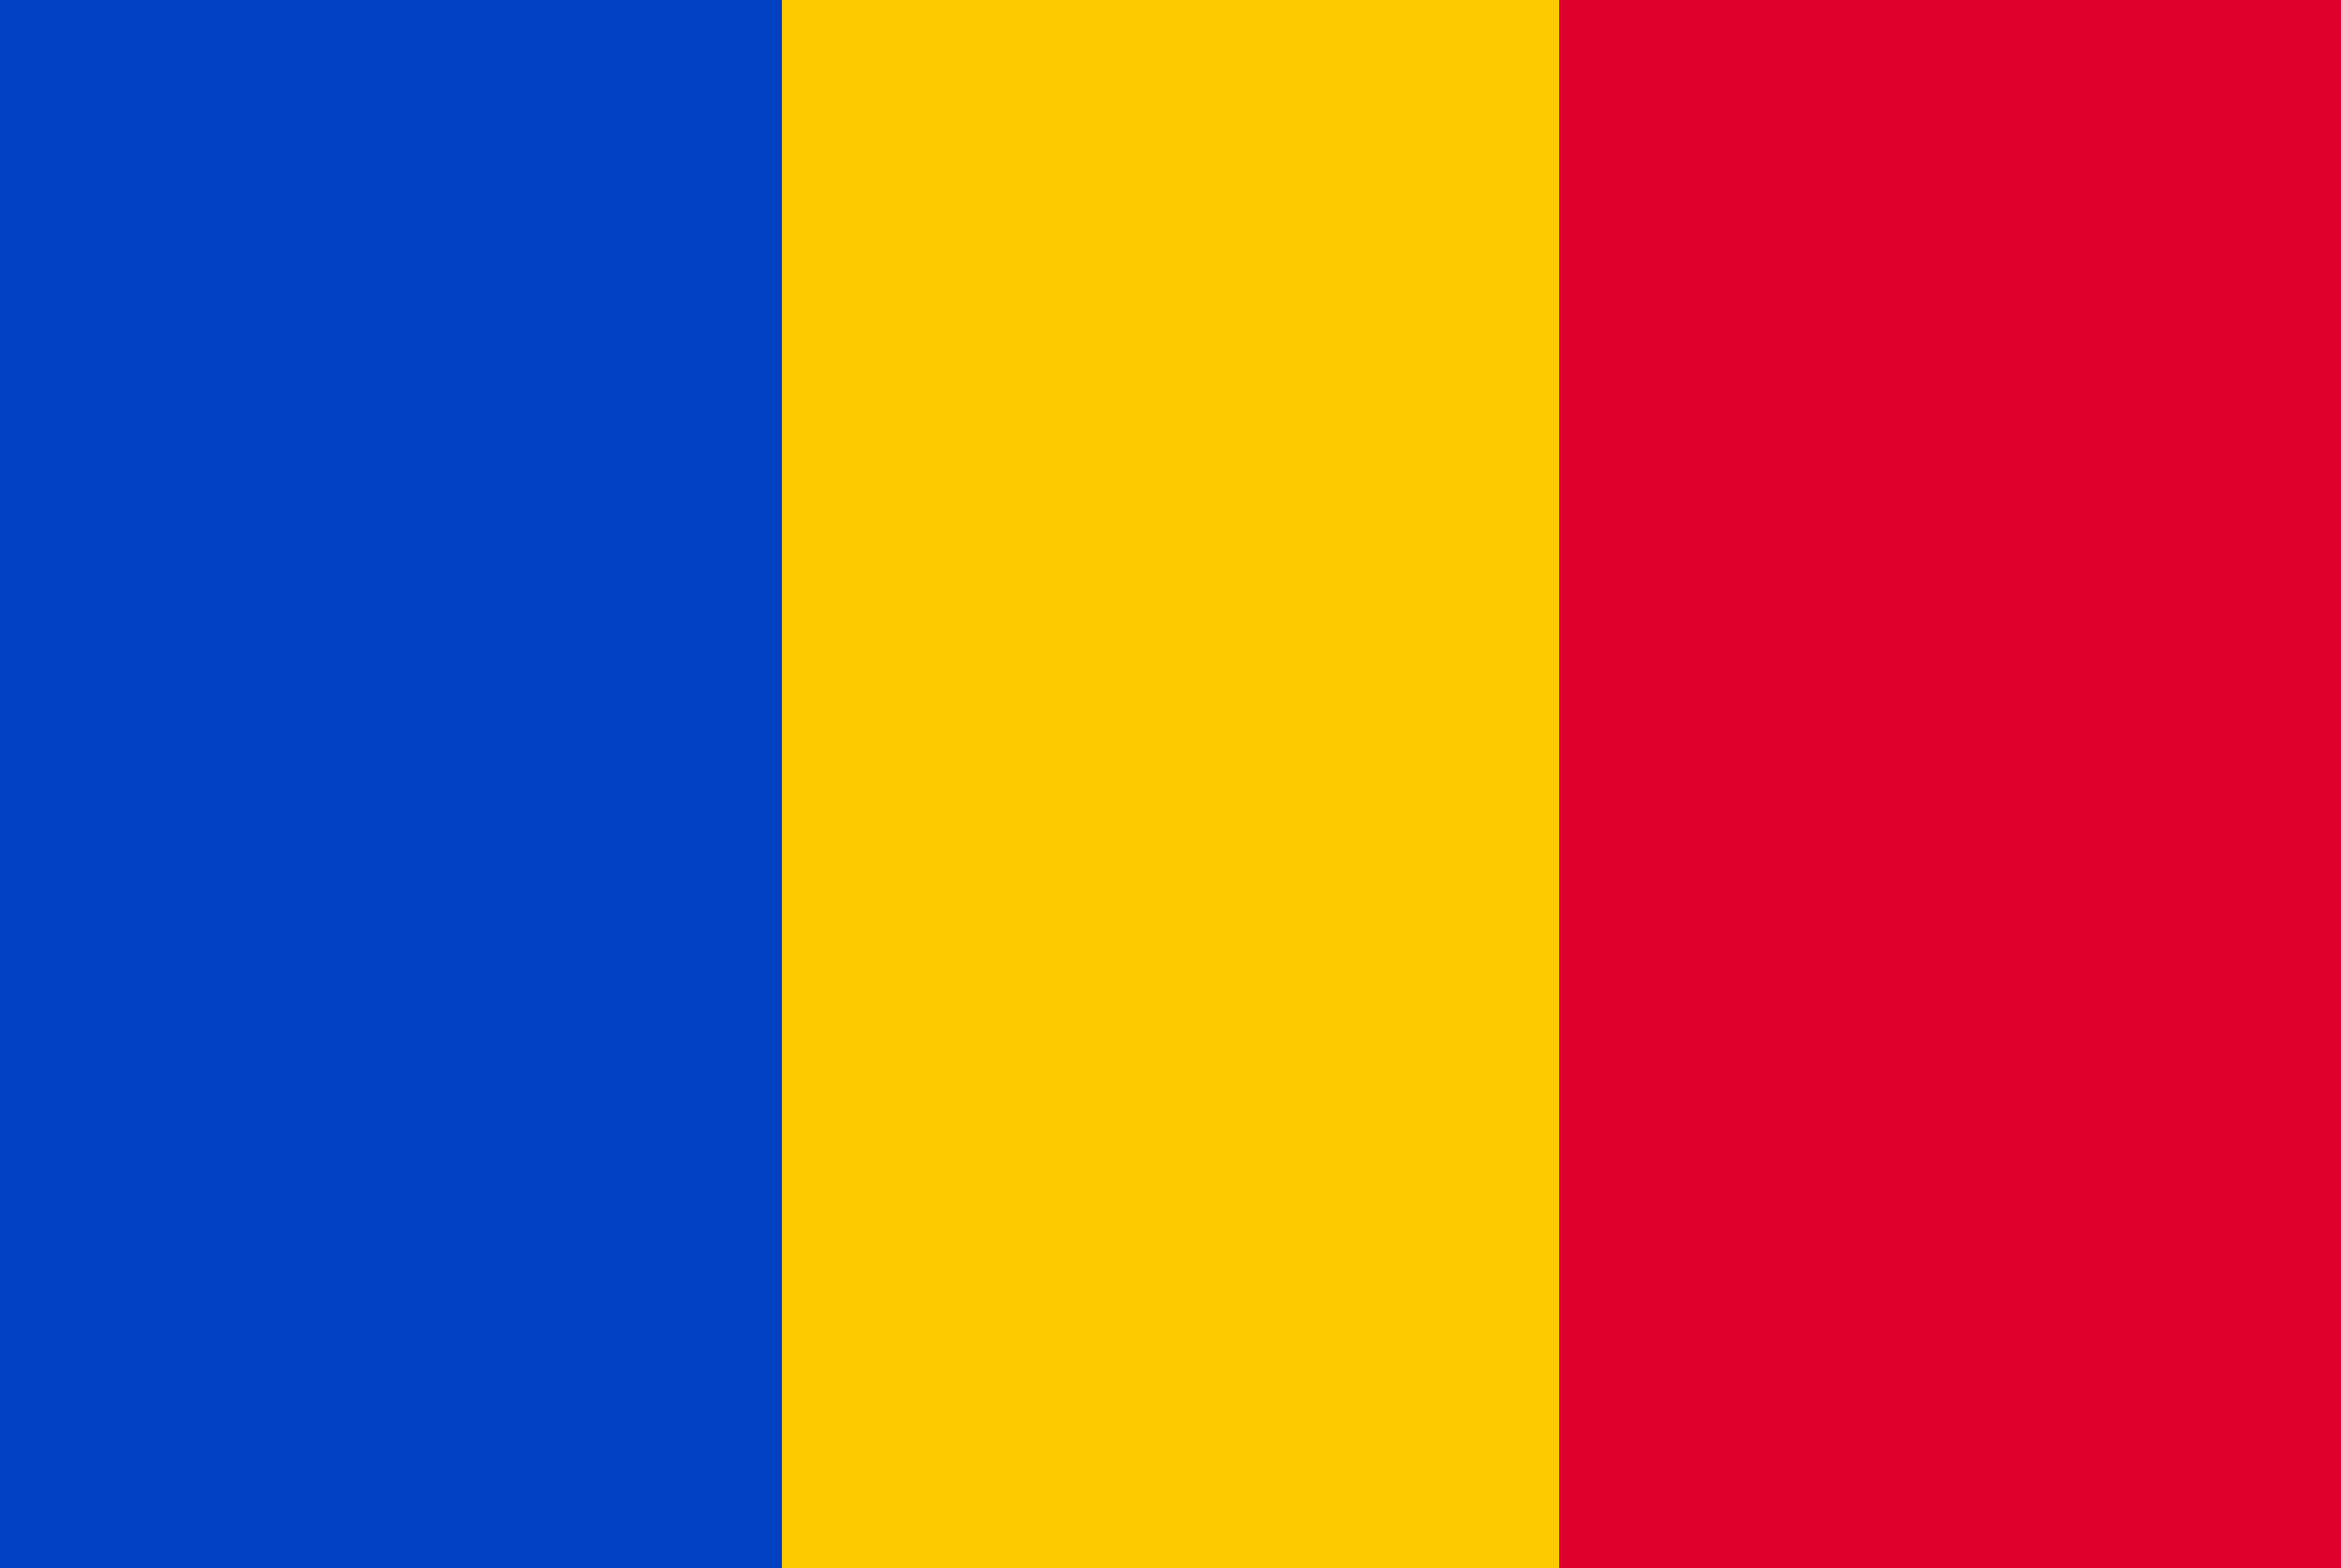 <?xml version="1.0" encoding="UTF-8"?>
<!-- Generator: Adobe Illustrator 26.3.1, SVG Export Plug-In . SVG Version: 6.00 Build 0)  -->
<svg xmlns="http://www.w3.org/2000/svg" xmlns:xlink="http://www.w3.org/1999/xlink" version="1.1" id="Livello_1" x="0px" y="0px" viewBox="0 0 300 201" style="enable-background:new 0 0 300 201;" xml:space="preserve">
<style type="text/css">
	.st0{fill:#0040C1;}
	.st1{fill:#FCCA00;}
	.st2{fill:#DE002D;}
</style>
<g id="flags-ok">
	<g id="blue">
		<g id="blue-2">
			<rect class="st0" width="100.2" height="201"></rect>
		</g>
	</g>
	<rect id="yellow" x="100.2" class="st1" width="199" height="201"></rect>
	<rect id="red" x="199.8" class="st2" width="100.2" height="201"></rect>
</g>
</svg>
